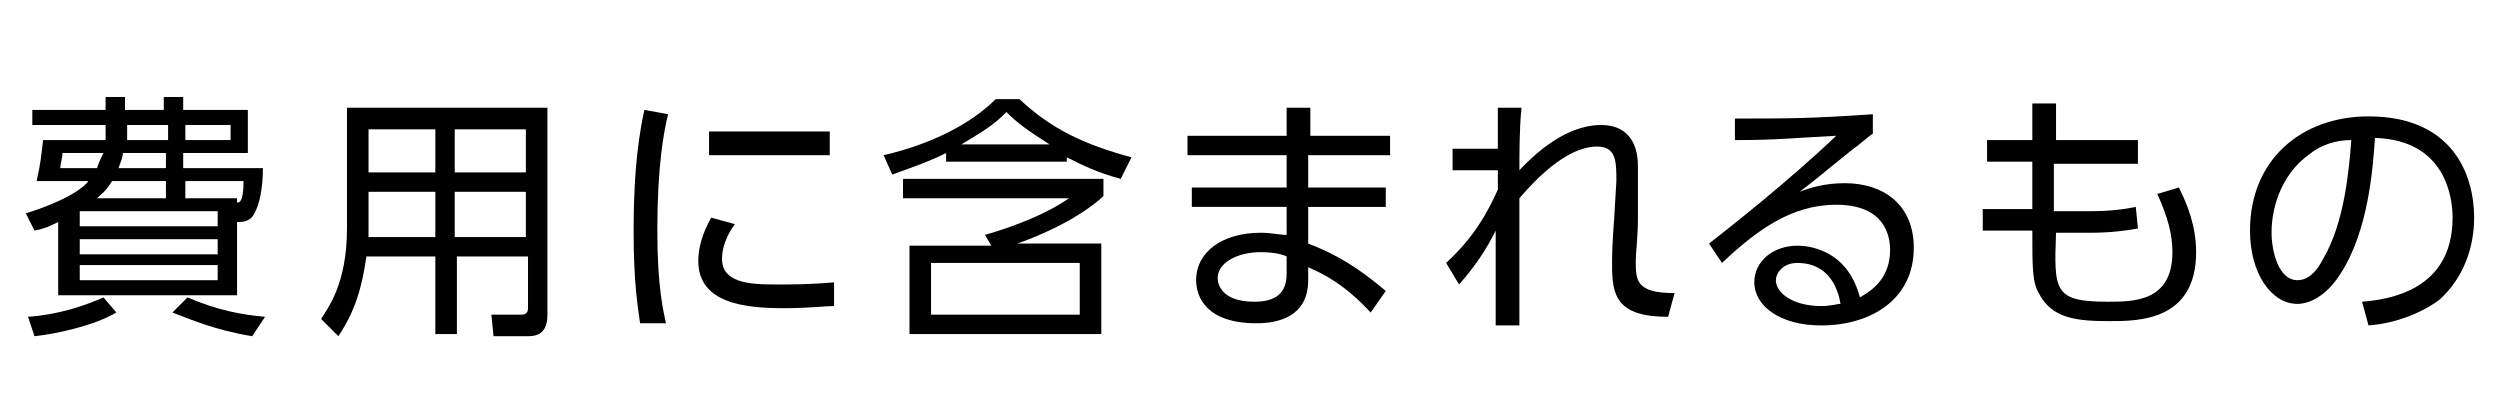<?xml version="1.0" encoding="utf-8"?>
<!-- Generator: Adobe Illustrator 24.2.0, SVG Export Plug-In . SVG Version: 6.00 Build 0)  -->
<svg version="1.1" id="レイヤー_2_1_" xmlns="http://www.w3.org/2000/svg" xmlns:xlink="http://www.w3.org/1999/xlink" x="0px"
	 y="0px" viewBox="0 0 116 18.8" style="enable-background:new 0 0 116 18.8;" xml:space="preserve">
<g>
	<path d="M11,13.7H2.7v-3.4c-0.4,0.2-0.6,0.3-1.1,0.4L1.2,9.9c1.9-0.6,2.7-1.2,2.9-1.5H1.7C1.9,7.5,1.9,7.3,2,6.5h2.9
		c0-0.1,0-0.2,0-0.4V5.8H1.5V5.1h3.4V4.5h0.9v0.6h1.8V4.5h0.9v0.6h3v2h-3v0.7h3.7c0,1-0.2,1.7-0.3,1.9c-0.1,0.2-0.2,0.6-0.8,0.6H11
		V13.7z M1.3,14.7c1.4-0.1,2.6-0.5,3.5-0.9l0.6,0.7c-1,0.6-2.8,1-3.8,1.1L1.3,14.7z M4.5,7.8c0.1-0.3,0.2-0.5,0.3-0.7H2.9
		c0,0.2-0.1,0.5-0.1,0.7H4.5z M10.1,9.8H3.7v0.7h6.4V9.8z M10.1,11.1H3.7v0.7h6.4V11.1z M10.1,12.3H3.7v0.7h6.4V12.3z M7.7,9.2V8.4
		H5.2C4.9,8.9,4.7,9,4.5,9.2H7.7z M7.7,7.1h-2C5.7,7.3,5.6,7.5,5.5,7.8h2.2V7.1z M5.9,5.8c0,0.3,0,0.4,0,0.7h1.9V5.8H5.9z M8.7,13.8
		c1.4,0.6,2.5,0.8,3.6,0.9l-0.6,0.9c-1.8-0.3-2.9-0.8-3.7-1.1L8.7,13.8z M8.6,6.5h2.1V5.8H8.6V6.5z M11,9.4c0.1,0,0.3,0,0.3-1H8.6
		v0.8H11V9.4z"/>
	<path d="M25.4,14.6c0,0.9-0.5,1-0.9,1h-1.6l-0.1-1l1.4,0c0.2,0,0.3-0.1,0.3-0.3v-2.4h-3.3v3.6h-1v-3.6h-3.2
		c-0.2,1.4-0.5,2.5-1.3,3.7l-0.8-0.8c0.3-0.5,1.2-1.6,1.2-4.2V5h9.3V14.6z M20.2,8.9h-3.1v1.5c0,0.1,0,0.2,0,0.6h3.1V8.9z M20.2,6
		h-3.1v2h3.1V6z M24.4,6h-3.3v2h3.3V6z M24.4,8.9h-3.3V11h3.3V8.9z"/>
	<path d="M31,5.3c-0.2,0.8-0.5,2.4-0.5,5.4c0,2.7,0.3,3.8,0.4,4.3L29.7,15c-0.1-0.7-0.3-1.9-0.3-4.2c0-2,0.1-3.9,0.5-5.7L31,5.3z
		 M34.1,10.4c-0.6,0.8-0.6,1.5-0.6,1.6c0,1.1,1.2,1.2,2.5,1.2c0.7,0,1.6,0,2.7-0.1v1.1c-0.4,0-1.2,0.1-2.3,0.1c-1.8,0-4-0.2-4-2.2
		c0-0.6,0.2-1.3,0.6-2L34.1,10.4z M38.5,6.1v1.1h-5.6V6.1H38.5z"/>
	<path d="M49.5,7.5h-5.6V7.1c-0.8,0.4-1.4,0.6-2.5,1l-0.4-0.9c0.9-0.2,3.5-0.9,5.2-2.6h1.1c1.5,1.4,3,2.1,5.2,2.7l-0.5,1
		c-1.1-0.3-1.7-0.6-2.5-1V7.5z M51.1,11.4v4.1h-8.9v-4.1H46l-0.3-0.5c1.4-0.4,2.9-1,3.9-1.7h-7.7V8.3h9.3v0.8c-1.3,1.2-3.4,2-4,2.2
		H51.1z M50.1,12.2h-6.9v2.4h6.9V12.2z M48.7,6.7c-1.1-0.7-1.5-1-2-1.5c-0.5,0.5-0.9,0.8-2.1,1.5H48.7z"/>
	<path d="M64.5,6.3v0.9h-3.8v1.5h3.6v0.9h-3.6v1.7c1.3,0.5,2.3,1.1,3.6,2.2l-0.7,1c-1.2-1.3-2.2-1.8-2.9-2.1V13c0,1.7-1.4,2-2.4,2
		c-2.3,0-2.8-1.2-2.8-2c0-1.3,1.2-2.2,3-2.2c0.5,0,0.9,0.1,1.2,0.1V9.6h-4.4V8.7h4.4V7.2h-4.6V6.3h4.6V5h1.1v1.3H64.5z M59.7,11.9
		c-0.2-0.1-0.6-0.2-1.2-0.2c-1.1,0-2,0.5-2,1.2c0,0.2,0.1,1.1,1.7,1.1c1,0,1.5-0.4,1.5-1.3V11.9z"/>
	<path d="M67.1,12.2c1.3-1.2,1.9-2.3,2.4-3.4c0-0.2,0-0.8,0-0.9l-2.1,0v-1l2.1,0c0-0.7,0-0.9,0-1.9h1.1c-0.1,0.9-0.1,2.1-0.1,2.9
		c1.5-1.6,2.8-2.1,3.8-2.1c1.1,0,1.7,0.7,1.7,1.9c0,0.2,0,0.5,0,0.7L76,10.1c0,0.9-0.1,1.6-0.1,2c0,0.9,0,1.5,1.8,1.5l-0.3,1.1
		c-2.4,0-2.6-1-2.6-2.4c0-0.4,0-0.9,0.1-2.2L75,8.4c0-0.9,0-1.6-0.9-1.6c-0.7,0-1.9,0.4-3.6,2.4c0,3,0,5.2,0,5.9h-1.1
		c0-0.6,0-3.7,0-4.4c-0.4,0.8-0.9,1.6-1.7,2.5L67.1,12.2z"/>
	<path d="M86.9,6.2c-0.3,0.2-0.6,0.5-0.9,0.7c-1.5,1.2-1.7,1.4-2.5,2c0.5-0.2,1.2-0.4,2.1-0.4c1.8,0,3.2,1,3.2,3
		c0,2.4-2,3.6-4.3,3.6c-1.9,0-3.1-0.9-3.1-2c0-1,0.9-1.7,2-1.7c0.4,0,2.3,0.1,2.9,2.4c0.3-0.2,1.4-0.7,1.4-2.2
		c0-0.6-0.2-2.1-2.5-2.1c-2.1,0-3.7,1.2-5.3,2.7l-0.6-0.9c0.9-0.7,3.7-2.9,5.9-5c-2,0.1-2.7,0.2-4.7,0.2v-1c2.5,0,3.5,0,6.4-0.2V6.2
		z M83.4,12.2c-0.7,0-1,0.5-1,0.8c0,0.6,0.8,1.2,2.1,1.2c0.5,0,0.7-0.1,0.9-0.1C85.2,12.9,84.5,12.2,83.4,12.2z"/>
	<path d="M99.2,6.6v1h-3.9l0,2.2h1.6c1.1,0,1.7-0.1,2.2-0.2l0.1,1c-0.5,0.1-1.3,0.2-2.2,0.2h-1.6c-0.1,2.7-0.1,3.2,2.4,3.2
		c1.2,0,3,0,3-2.3c0-0.8-0.2-1.6-0.7-2.7l1-0.3c0.4,0.8,0.8,1.8,0.8,3c0,3.2-2.7,3.2-4,3.2c-1.5,0-2.7-0.1-3.3-1.3
		c-0.3-0.5-0.3-1.2-0.3-2.9H92v-1h2.3l0-2.2h-2.1v-1h2.1l0-1.7h1.1l0,1.7H99.2z"/>
	<path d="M109.6,14c1.2-0.1,4.2-0.5,4.2-3.9c0-0.9-0.3-3.6-3.6-3.7c-0.1,1.4-0.3,4.3-1.6,6.3c-0.7,1.1-1.5,1.4-2,1.4
		c-1.2,0-2.2-1.4-2.2-3.4c0-3.3,2.4-5.3,5.5-5.3c3.9,0,4.9,2.7,4.9,4.7c0,1.4-0.5,2.8-1.6,3.8c-0.8,0.6-2,1.1-3.3,1.2L109.6,14z
		 M107.1,7.2c-1.1,0.8-1.7,2.2-1.7,3.6c0,0.8,0.3,2.2,1.2,2.2c0.5,0,0.9-0.4,1.2-1c1-1.7,1.2-4.2,1.3-5.5
		C108.4,6.5,107.7,6.7,107.1,7.2z"/>
</g>
</svg>
